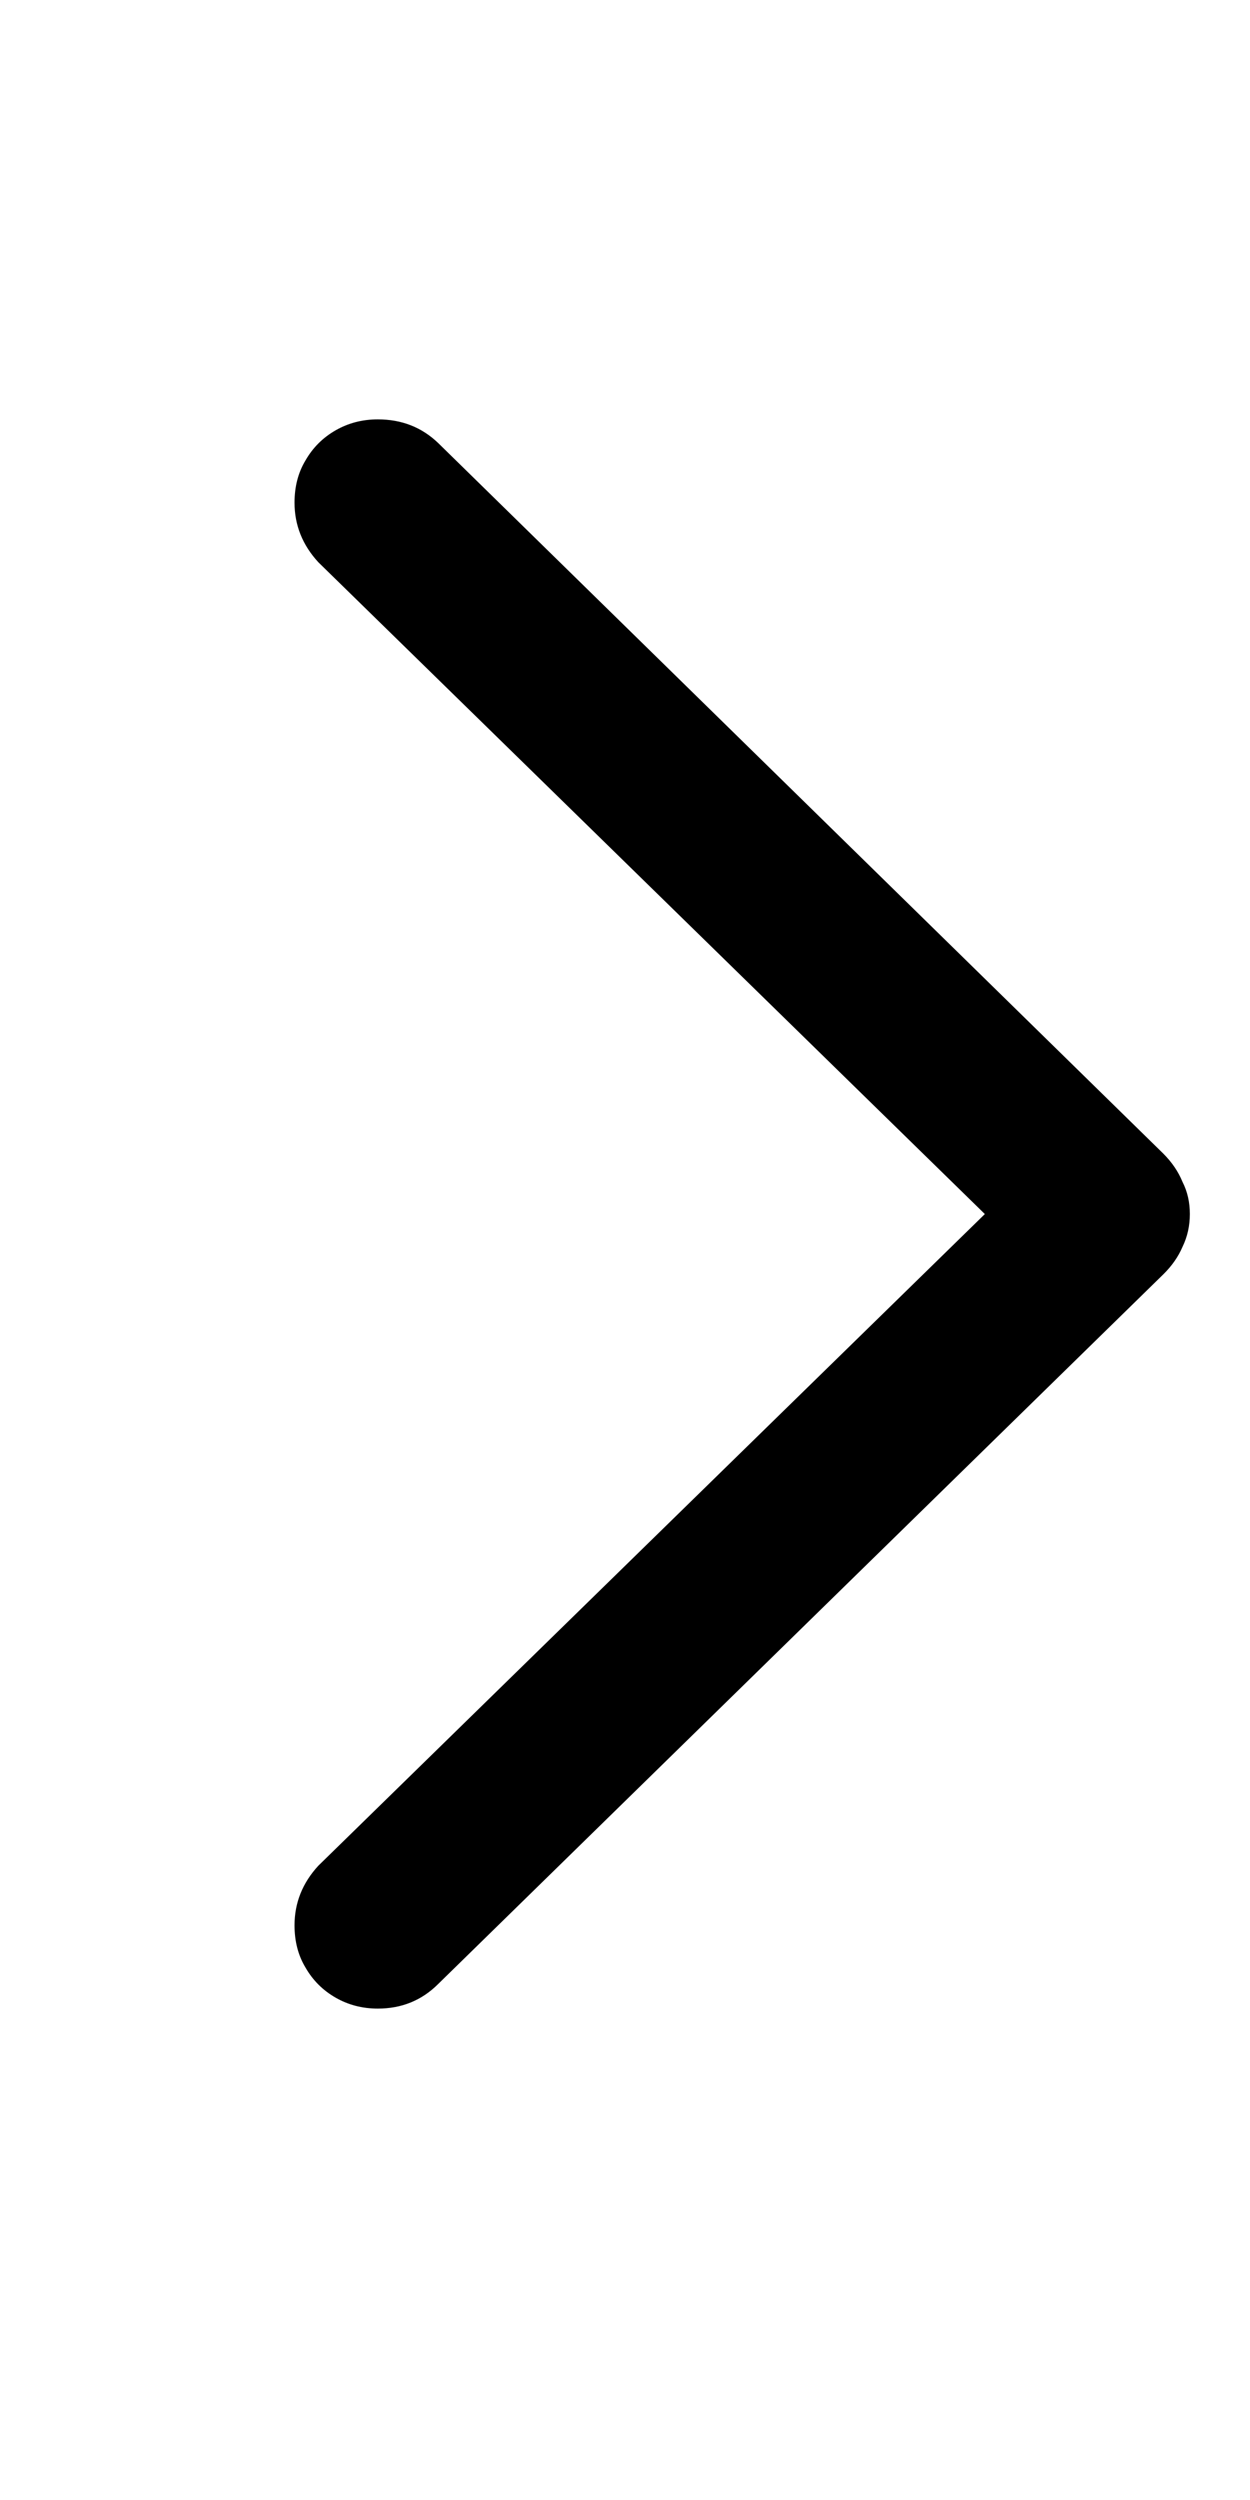 <svg width="8" height="16" viewBox="0 0 8 16" fill="none" xmlns="http://www.w3.org/2000/svg">
<path d="M7.615 7.77C7.615 7.844 7.6 7.914 7.568 7.98C7.541 8.043 7.5 8.102 7.445 8.156L2.805 12.697C2.699 12.803 2.57 12.855 2.418 12.855C2.32 12.855 2.23 12.832 2.148 12.785C2.066 12.738 2.002 12.674 1.955 12.592C1.908 12.514 1.885 12.424 1.885 12.322C1.885 12.178 1.936 12.051 2.037 11.941L6.303 7.77L2.037 3.598C1.936 3.488 1.885 3.361 1.885 3.217C1.885 3.115 1.908 3.025 1.955 2.947C2.002 2.865 2.066 2.801 2.148 2.754C2.23 2.707 2.32 2.684 2.418 2.684C2.57 2.684 2.699 2.734 2.805 2.836L7.445 7.383C7.5 7.438 7.541 7.498 7.568 7.564C7.6 7.627 7.615 7.695 7.615 7.77Z" fill="black"/>
</svg>
